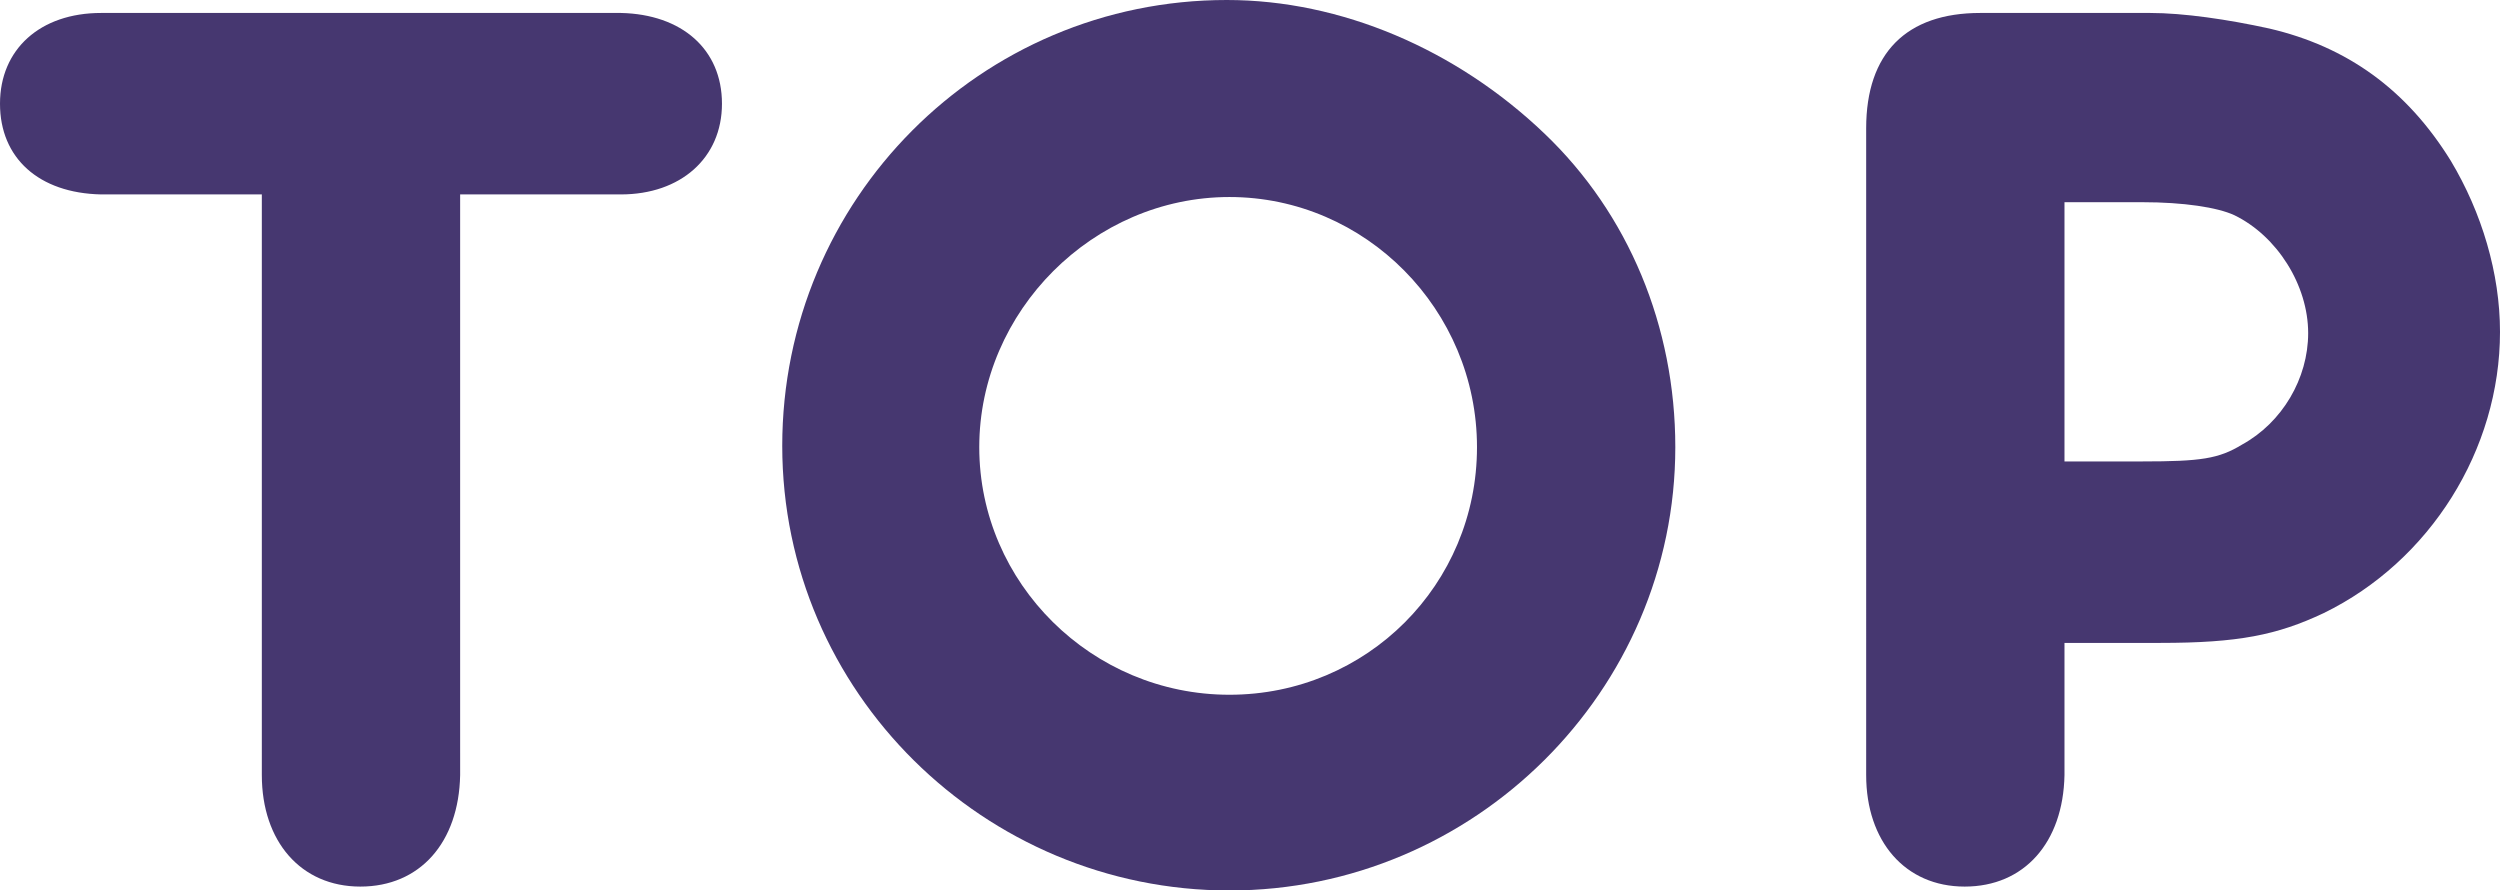 <?xml version="1.0" encoding="UTF-8"?>
<svg id="_イヤー_2" data-name="レイヤー 2" xmlns="http://www.w3.org/2000/svg" viewBox="0 0 77.15 27.48">
  <g id="justsize">
    <g id="sp-menu-open">
      <g>
        <path d="M14.2,23.24v.68c-.04,2.08-1.24,3.44-3.08,3.44s-3.04-1.4-3.04-3.44V6H3.12c-1.92-.04-3.12-1.12-3.12-2.8S1.24,.4,3.12,.4H19.16c1.88,.04,3.12,1.12,3.12,2.8s-1.28,2.8-3.12,2.8h-4.96V23.24Z" style="fill: #463770;"/>
        <path d="M47.66,4.12c2.6,2.48,4.04,5.96,4.04,9.68,0,7.52-6.2,13.68-13.76,13.68s-13.8-6.12-13.8-13.72S30.26,0,37.86,0c3.52,0,7.08,1.52,9.8,4.12ZM30.22,13.8c0,4.2,3.48,7.64,7.72,7.64s7.64-3.4,7.64-7.64-3.44-7.72-7.64-7.72-7.72,3.52-7.72,7.72Z" style="fill: #463770;"/>
        <path d="M63.71,23.24v.68c-.04,2.08-1.24,3.44-3.08,3.44s-3.04-1.4-3.04-3.44V3.96c0-2.32,1.24-3.56,3.52-3.56h5.24c1.04,0,2.4,.2,3.68,.48,2.4,.56,4.24,1.88,5.6,4.08,.96,1.6,1.52,3.48,1.52,5.28,0,3.64-2.16,7.08-5.44,8.68-1.44,.68-2.64,.92-5.04,.92h-2.96v3.4Zm2.4-9c1.8,0,2.36-.08,3.08-.52,1.24-.68,2.04-2.04,2.04-3.44,0-1.48-.96-3-2.28-3.64-.52-.24-1.56-.4-2.84-.4h-2.4v8h2.4Z" style="fill: #463770;"/>
      </g>
    </g>
  </g>
</svg>